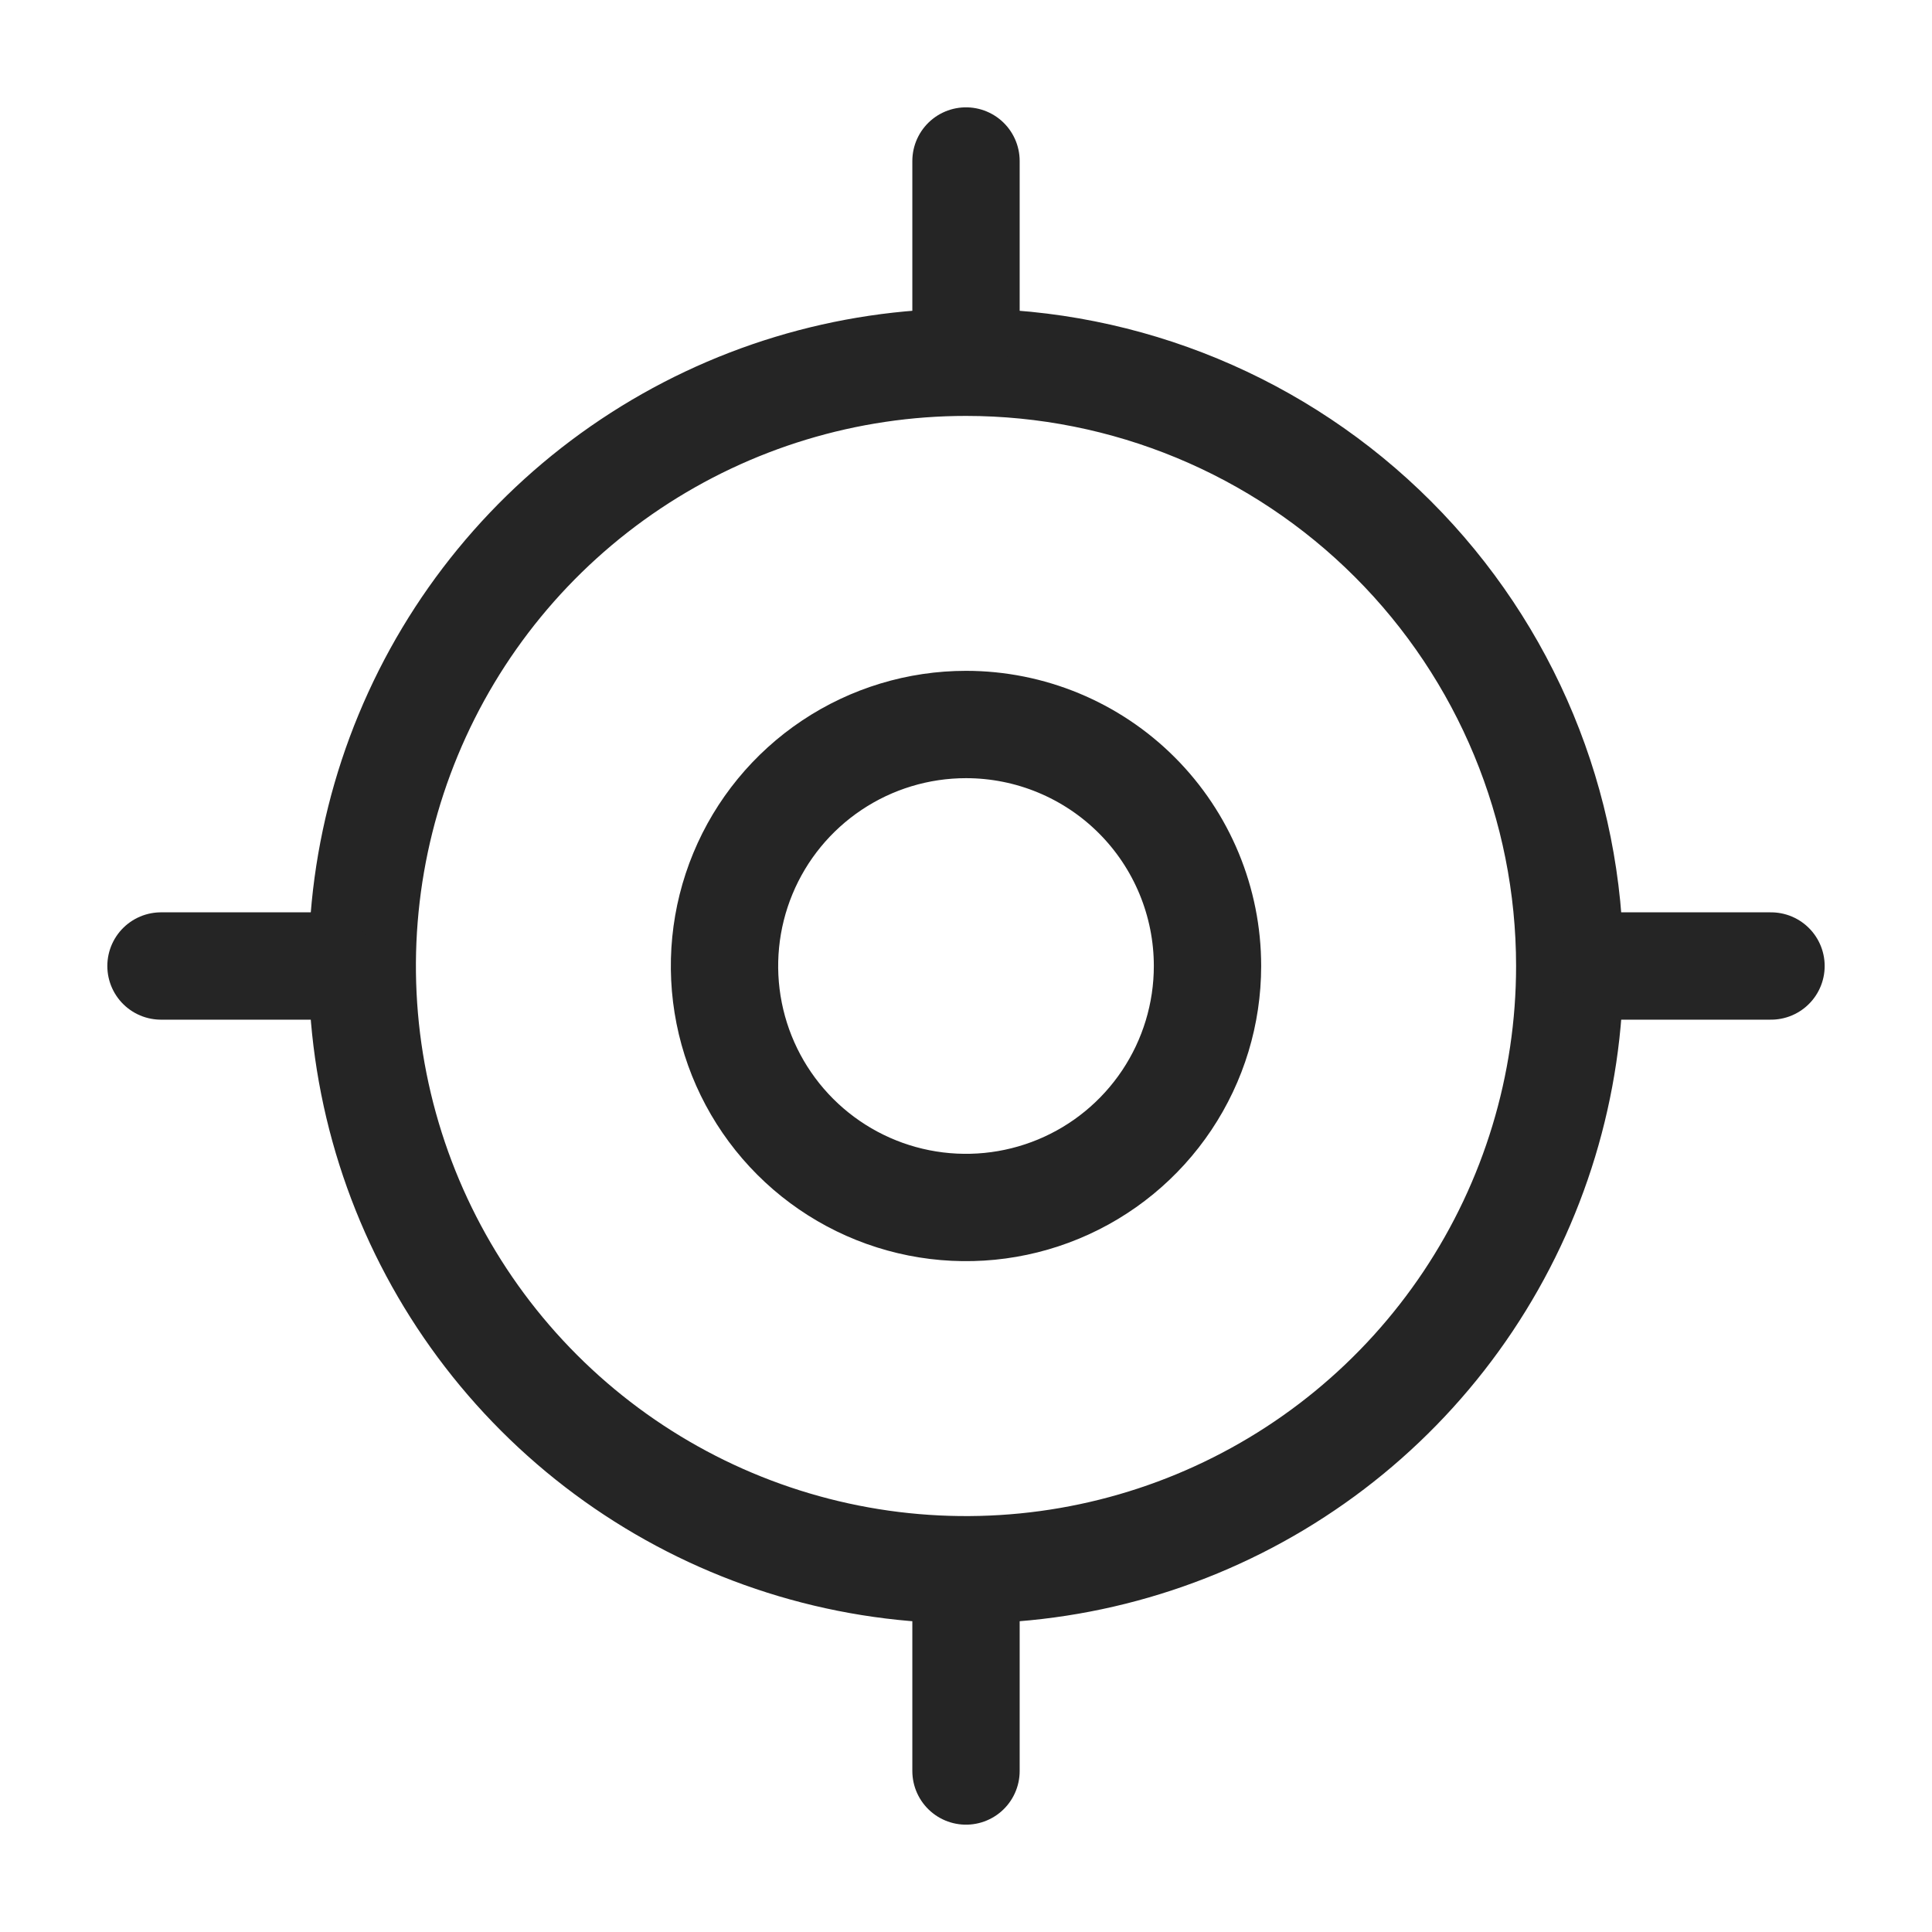 <svg width="72" height="72" viewBox="0 0 72 72" fill="none" xmlns="http://www.w3.org/2000/svg">
<g id="vuesax-linear-gps" clip-path="url(#clip0_84_39)">
<g id="vuesax/linear/gps">
<g id="gps">
<path id="Vector" d="M58.5 36C58.5 40.45 57.18 44.8 54.708 48.5C52.236 52.2 48.722 55.084 44.61 56.787C40.499 58.49 35.975 58.936 31.61 58.068C27.246 57.2 23.237 55.057 20.09 51.91C16.943 48.763 14.8 44.754 13.932 40.389C13.064 36.025 13.51 31.501 15.213 27.39C16.916 23.278 19.8 19.764 23.5 17.292C27.2 14.82 31.55 13.5 36 13.5C41.967 13.5 47.69 15.87 51.91 20.09C56.13 24.31 58.5 30.033 58.5 36Z" stroke="#252525" stroke-width="4" stroke-linecap="round" stroke-linejoin="round"/>
<path id="Vector_2" d="M45 36C45 37.78 44.472 39.52 43.483 41C42.494 42.48 41.089 43.634 39.444 44.315C37.8 44.996 35.99 45.174 34.244 44.827C32.498 44.48 30.895 43.623 29.636 42.364C28.377 41.105 27.52 39.502 27.173 37.756C26.826 36.01 27.004 34.2 27.685 32.556C28.366 30.911 29.52 29.506 31 28.517C32.48 27.528 34.22 27 36 27C38.387 27 40.676 27.948 42.364 29.636C44.052 31.324 45 33.613 45 36Z" stroke="#252525" stroke-width="4" stroke-linecap="round" stroke-linejoin="round"/>
<path id="Vector_3" d="M36 12V6" stroke="#252525" stroke-width="4" stroke-linecap="round" stroke-linejoin="round"/>
<path id="Vector_4" d="M12 36H6" stroke="#252525" stroke-width="4" stroke-linecap="round" stroke-linejoin="round"/>
<path id="Vector_5" d="M36 60V66" stroke="#252525" stroke-width="4" stroke-linecap="round" stroke-linejoin="round"/>
<path id="Vector_6" d="M60 36H66" stroke="#252525" stroke-width="4" stroke-linecap="round" stroke-linejoin="round"/>
</g>
</g>
</g>
<defs>
<clipPath id="clip0_84_39">
<rect width="72" height="72" fill="white"/>
</clipPath>
</defs>
</svg>
